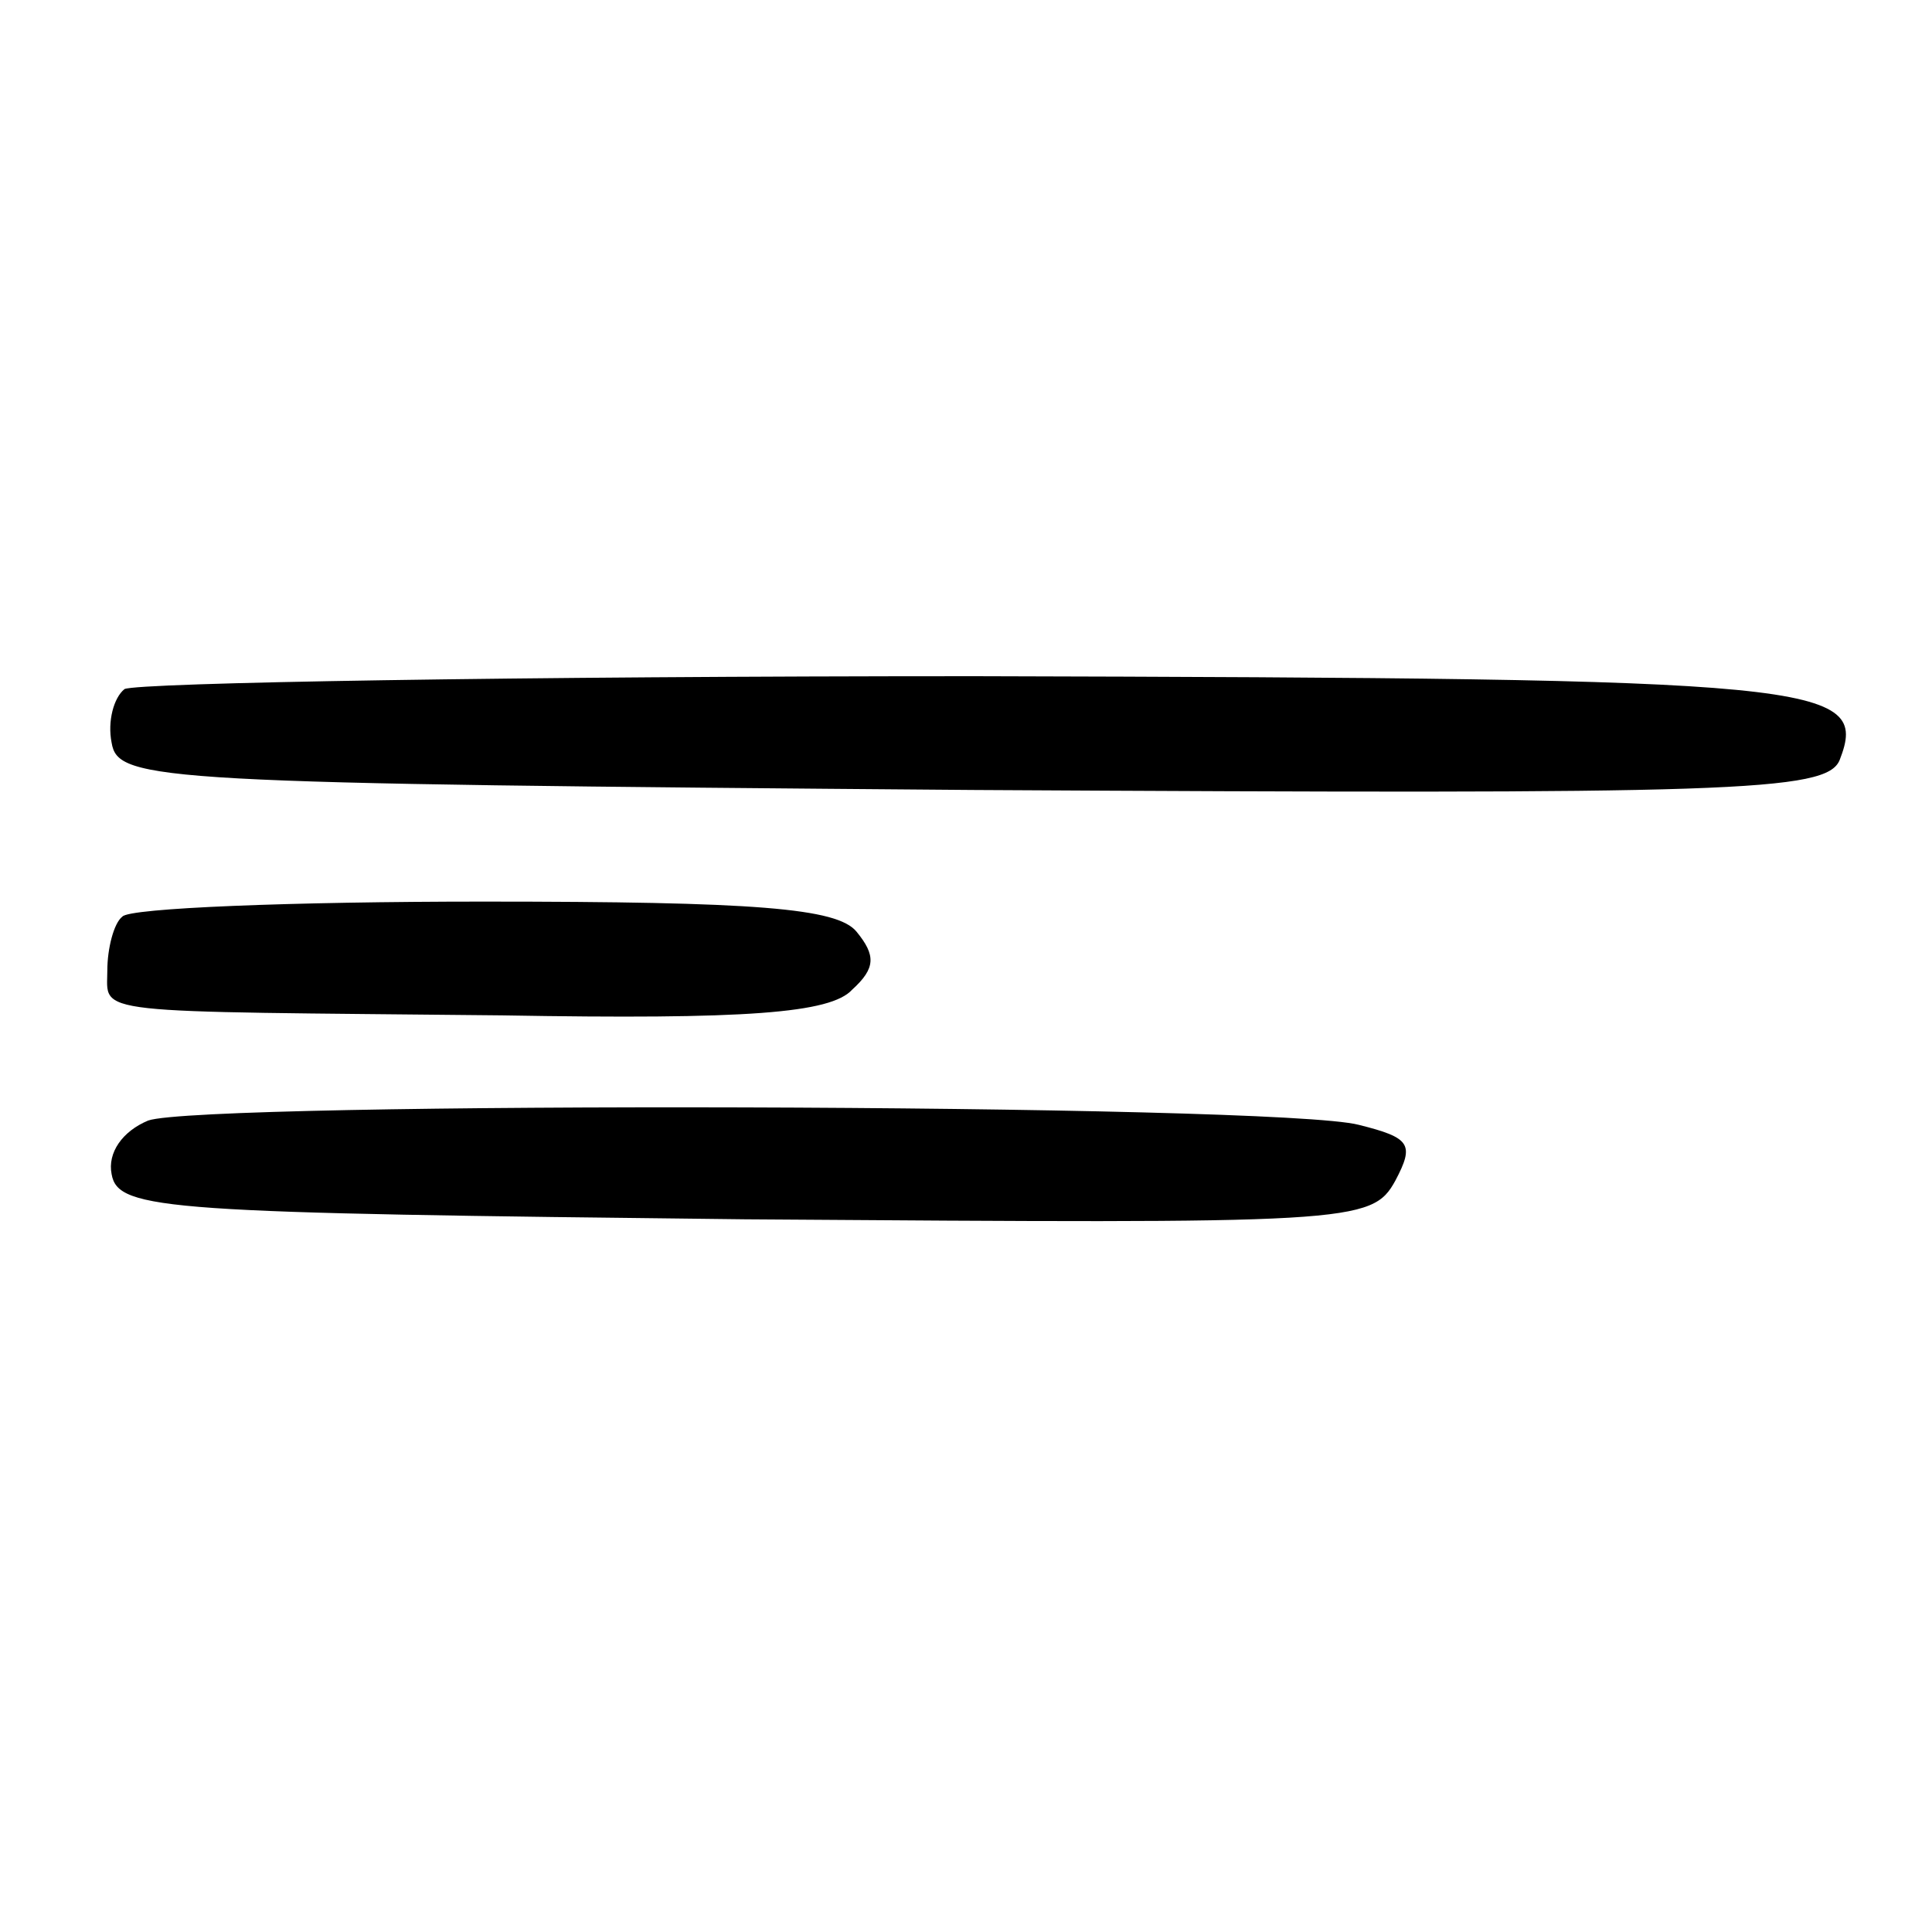 <?xml version="1.0" standalone="no"?>
<!DOCTYPE svg PUBLIC "-//W3C//DTD SVG 20010904//EN"
 "http://www.w3.org/TR/2001/REC-SVG-20010904/DTD/svg10.dtd">
<svg version="1.0" xmlns="http://www.w3.org/2000/svg"
 width="90pt" height="90pt" viewBox="0 0 90 90"
 preserveAspectRatio="xMidYMid meet">
<g transform="translate(0,90) scale(0.1,-0.1)"
fill="#000000" stroke="none">
<path d="M58 579 c-5 -4 -8 -15 -6 -25 3 -18 21 -19 401 -22 354 -2 398 -1
404 14 14 36 -8 38 -403 39 -212 0 -390 -3 -396 -6z"/>
<path d="M57 473 c-4 -3 -7 -15 -7 -25 0 -21 -11 -19 184 -21 114 -2 153 1
163 12 11 10 11 16 2 27 -9 11 -47 14 -174 14 -89 0 -165 -3 -168 -7z"/>
<path d="M69 378 c-12 -5 -19 -15 -17 -25 3 -17 26 -18 295 -21 283 -2 292 -2
303 18 9 17 7 20 -17 26 -38 10 -539 11 -564 2z"/>
</g>
</svg>
